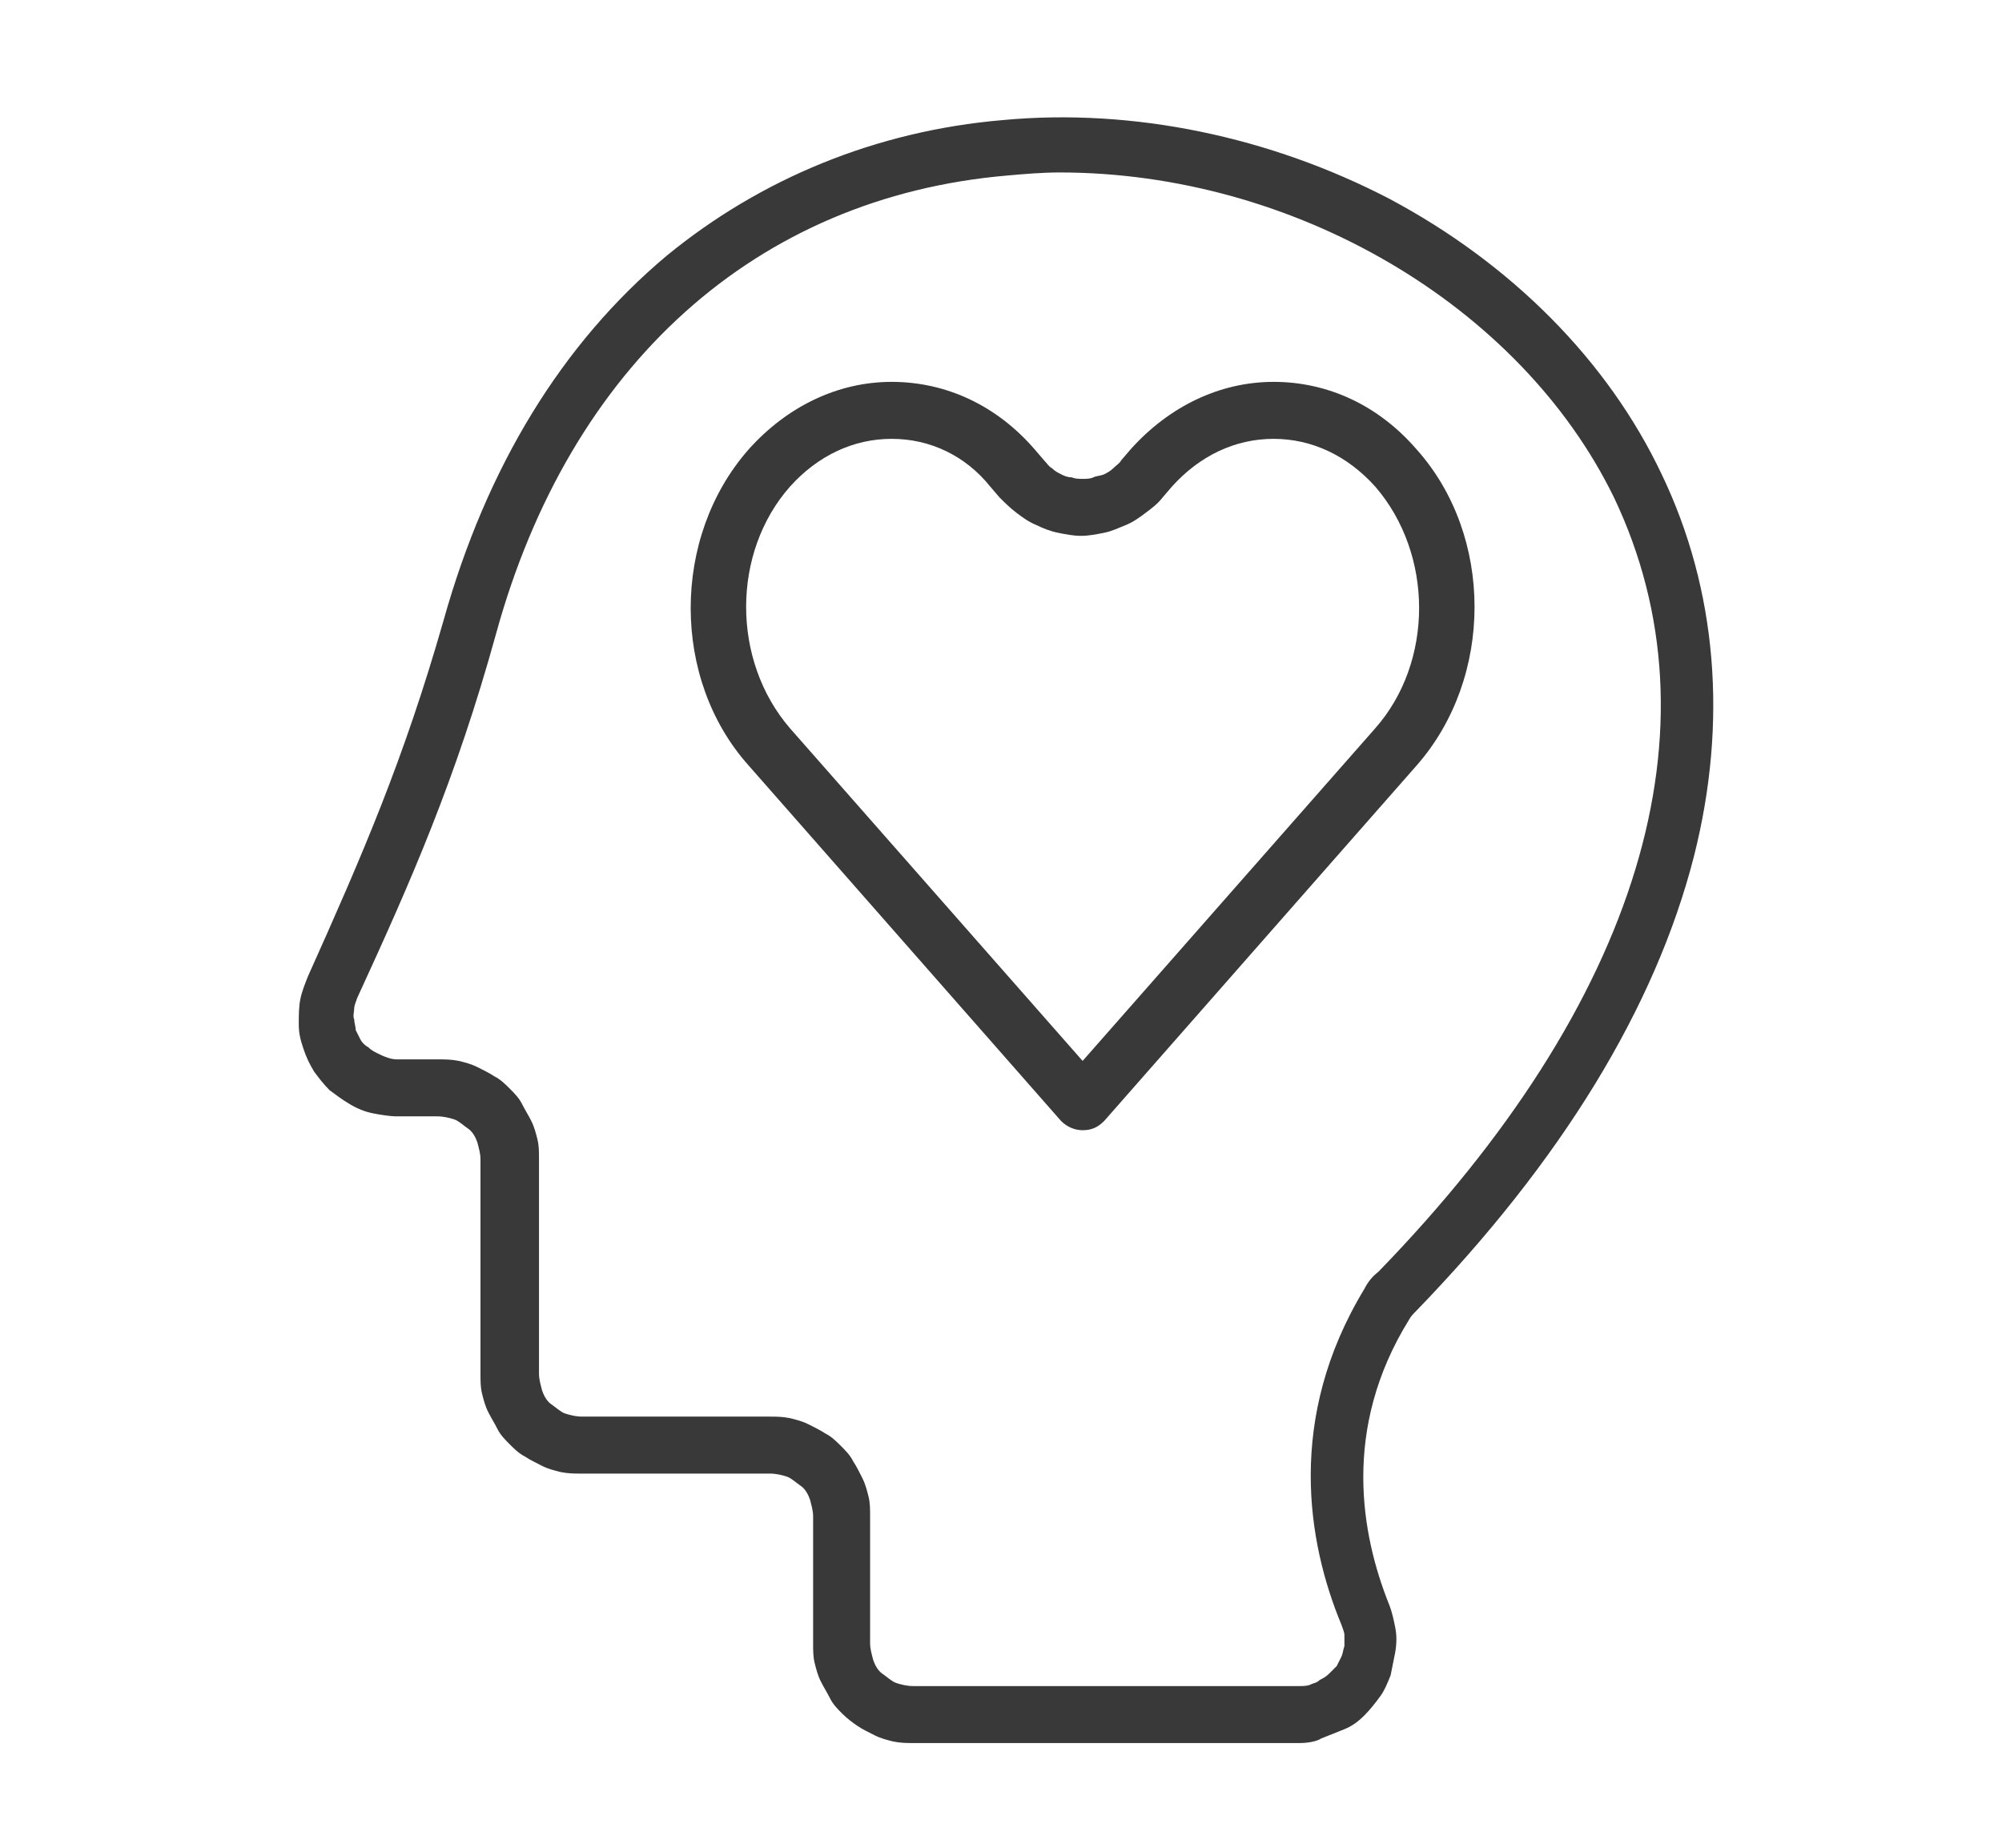 <svg width="130" height="120" viewBox="0 0 130 120" fill="none" xmlns="http://www.w3.org/2000/svg">
<path d="M84.4 113.2H59.3C58.9 113.2 58.5 113.2 58 113.1C57.6 113 57.2 112.9 56.8 112.7C56.4 112.5 56 112.3 55.7 112.1C55.4 111.9 55 111.6 54.7 111.3C54.4 111 54.1 110.7 53.9 110.3C53.7 109.9 53.5 109.6 53.3 109.2C53.1 108.8 53 108.4 52.9 108C52.8 107.6 52.8 107.2 52.8 106.7V98.5C52.8 98.1 52.7 97.8 52.6 97.4C52.5 97.1 52.3 96.7 52 96.5C51.7 96.3 51.4 96 51.1 95.9C50.8 95.8 50.4 95.7 50 95.7H37.7C37.3 95.7 36.9 95.7 36.4 95.6C36 95.5 35.6 95.4 35.2 95.2C34.8 95 34.4 94.8 34.1 94.6C33.7 94.4 33.4 94.1 33.1 93.8C32.8 93.5 32.5 93.2 32.3 92.8C32.1 92.4 31.9 92.1 31.7 91.7C31.5 91.3 31.4 90.9 31.3 90.5C31.2 90.1 31.2 89.7 31.2 89.2V75.3C31.2 74.9 31.1 74.6 31 74.2C30.9 73.9 30.7 73.5 30.4 73.3C30.1 73.1 29.8 72.8 29.5 72.7C29.2 72.6 28.8 72.5 28.4 72.5H25.8C25.3 72.5 24.7 72.4 24.2 72.3C23.7 72.2 23.2 72 22.7 71.7C22.2 71.4 21.8 71.1 21.4 70.8C21 70.4 20.7 70 20.4 69.6C20.1 69.1 19.9 68.7 19.7 68.1C19.5 67.5 19.4 67.1 19.4 66.5C19.4 66 19.4 65.4 19.5 64.9C19.6 64.4 19.8 63.9 20 63.4C23.5 55.6 26.2 49.4 28.8 40.3C31.6 30.3 36.5 22.3 43.3 16.6C49.4 11.6 56.9 8.5 65.1 7.8C73.6 7 82.5 8.9 90.2 12.9C98.1 17.1 104.4 23.4 107.9 30.8C111.5 38.3 112.2 46.9 110 55.6C107.5 65.4 101.4 75.4 91.9 85.2C91.8 85.3 91.6 85.5 91.5 85.7C87.1 92.8 88.4 99.7 90.2 104.2C90.4 104.7 90.5 105.2 90.6 105.7C90.7 106.2 90.7 106.7 90.6 107.3C90.5 107.8 90.4 108.3 90.3 108.8C90.1 109.3 89.9 109.8 89.6 110.2C89.3 110.6 89 111 88.6 111.4C88.2 111.8 87.8 112.1 87.3 112.3C86.8 112.5 86.3 112.7 85.8 112.9C85.5 113.1 84.9 113.2 84.4 113.2ZM68.8 11.2C67.7 11.2 66.5 11.3 65.4 11.4C49.1 12.8 37 23.7 32.2 41.2C29.6 50.6 26.7 57.2 23.2 64.8C23.1 65.1 23 65.3 23 65.5C23 65.7 22.9 66 23 66.2C23 66.4 23.1 66.7 23.1 66.9C23.2 67.1 23.3 67.3 23.4 67.5C23.5 67.7 23.7 67.9 23.9 68C24.1 68.2 24.3 68.3 24.5 68.4C24.7 68.5 24.9 68.6 25.2 68.7C25.5 68.8 25.7 68.8 25.9 68.8H28.5C28.9 68.8 29.3 68.8 29.8 68.9C30.2 69 30.6 69.1 31 69.3C31.4 69.5 31.8 69.7 32.1 69.9C32.5 70.1 32.8 70.4 33.1 70.7C33.4 71 33.7 71.3 33.9 71.7C34.1 72.1 34.3 72.4 34.5 72.8C34.7 73.2 34.8 73.6 34.9 74C35 74.4 35 74.8 35 75.3V89.2C35 89.6 35.1 89.9 35.2 90.3C35.3 90.6 35.5 91 35.8 91.2C36.1 91.4 36.4 91.7 36.7 91.8C37 91.9 37.4 92 37.8 92H50C50.4 92 50.8 92 51.3 92.1C51.7 92.2 52.1 92.3 52.5 92.5C52.9 92.7 53.3 92.9 53.6 93.1C54 93.3 54.3 93.6 54.6 93.9C54.9 94.2 55.2 94.5 55.4 94.9C55.6 95.2 55.8 95.6 56 96C56.2 96.4 56.3 96.8 56.4 97.2C56.5 97.6 56.5 98 56.5 98.5V106.7C56.5 107.1 56.6 107.4 56.7 107.8C56.8 108.1 57 108.5 57.3 108.7C57.6 108.9 57.9 109.2 58.2 109.3C58.5 109.4 58.9 109.5 59.3 109.5H84.4C84.6 109.5 84.9 109.5 85.1 109.4C85.3 109.3 85.5 109.3 85.7 109.1C85.9 109 86.1 108.9 86.3 108.7C86.5 108.5 86.6 108.4 86.8 108.2C86.9 108 87 107.8 87.1 107.6C87.2 107.4 87.2 107.2 87.3 106.9C87.3 106.7 87.3 106.4 87.3 106.2C87.3 106 87.2 105.8 87.1 105.5C84.9 100.2 83.5 92.1 88.6 83.7C88.8 83.3 89.1 82.9 89.5 82.6C106.5 65.1 111.9 47.2 104.8 32.3C98.7 19.8 84 11.2 68.8 11.2Z" fill="#393939"/>
<path d="M70.3 73.4C69.8 73.4 69.3 73.2 68.9 72.8L48.6 49.7C43.6 44.1 43.6 34.9 48.6 29.2C51.1 26.4 54.4 24.8 57.9 24.8C61.4 24.8 64.7 26.3 67.2 29.2L67.8 29.9C68 30.1 68.1 30.3 68.3 30.4C68.5 30.6 68.7 30.7 68.9 30.8C69.1 30.9 69.3 31 69.6 31C69.8 31.1 70.1 31.1 70.3 31.1C70.5 31.1 70.8 31.1 71 31C71.2 30.9 71.5 30.9 71.7 30.8C71.9 30.7 72.1 30.6 72.3 30.4C72.5 30.2 72.7 30.1 72.8 29.9L73.4 29.2C75.9 26.4 79.2 24.8 82.7 24.8C86.2 24.8 89.5 26.3 92 29.2C97 34.8 97 44 92 49.7L71.7 72.8C71.3 73.2 70.9 73.4 70.3 73.4ZM57.9 28.5C55.4 28.5 53.1 29.6 51.3 31.6C47.5 35.9 47.5 42.9 51.3 47.3L70.3 68.9L89.3 47.3C93.1 43 93.1 36 89.3 31.6C87.5 29.6 85.2 28.5 82.7 28.5C80.2 28.5 77.9 29.6 76.1 31.6L75.5 32.3C75.2 32.7 74.8 33 74.4 33.3C74 33.6 73.6 33.9 73.1 34.1C72.6 34.3 72.2 34.5 71.7 34.6C71.2 34.7 70.7 34.8 70.2 34.8C69.7 34.8 69.2 34.7 68.7 34.6C68.2 34.5 67.7 34.3 67.3 34.1C66.8 33.9 66.4 33.6 66 33.3C65.6 33 65.2 32.6 64.9 32.3L64.3 31.6C62.7 29.6 60.4 28.5 57.9 28.5Z" fill="#393939"/>
</svg>
